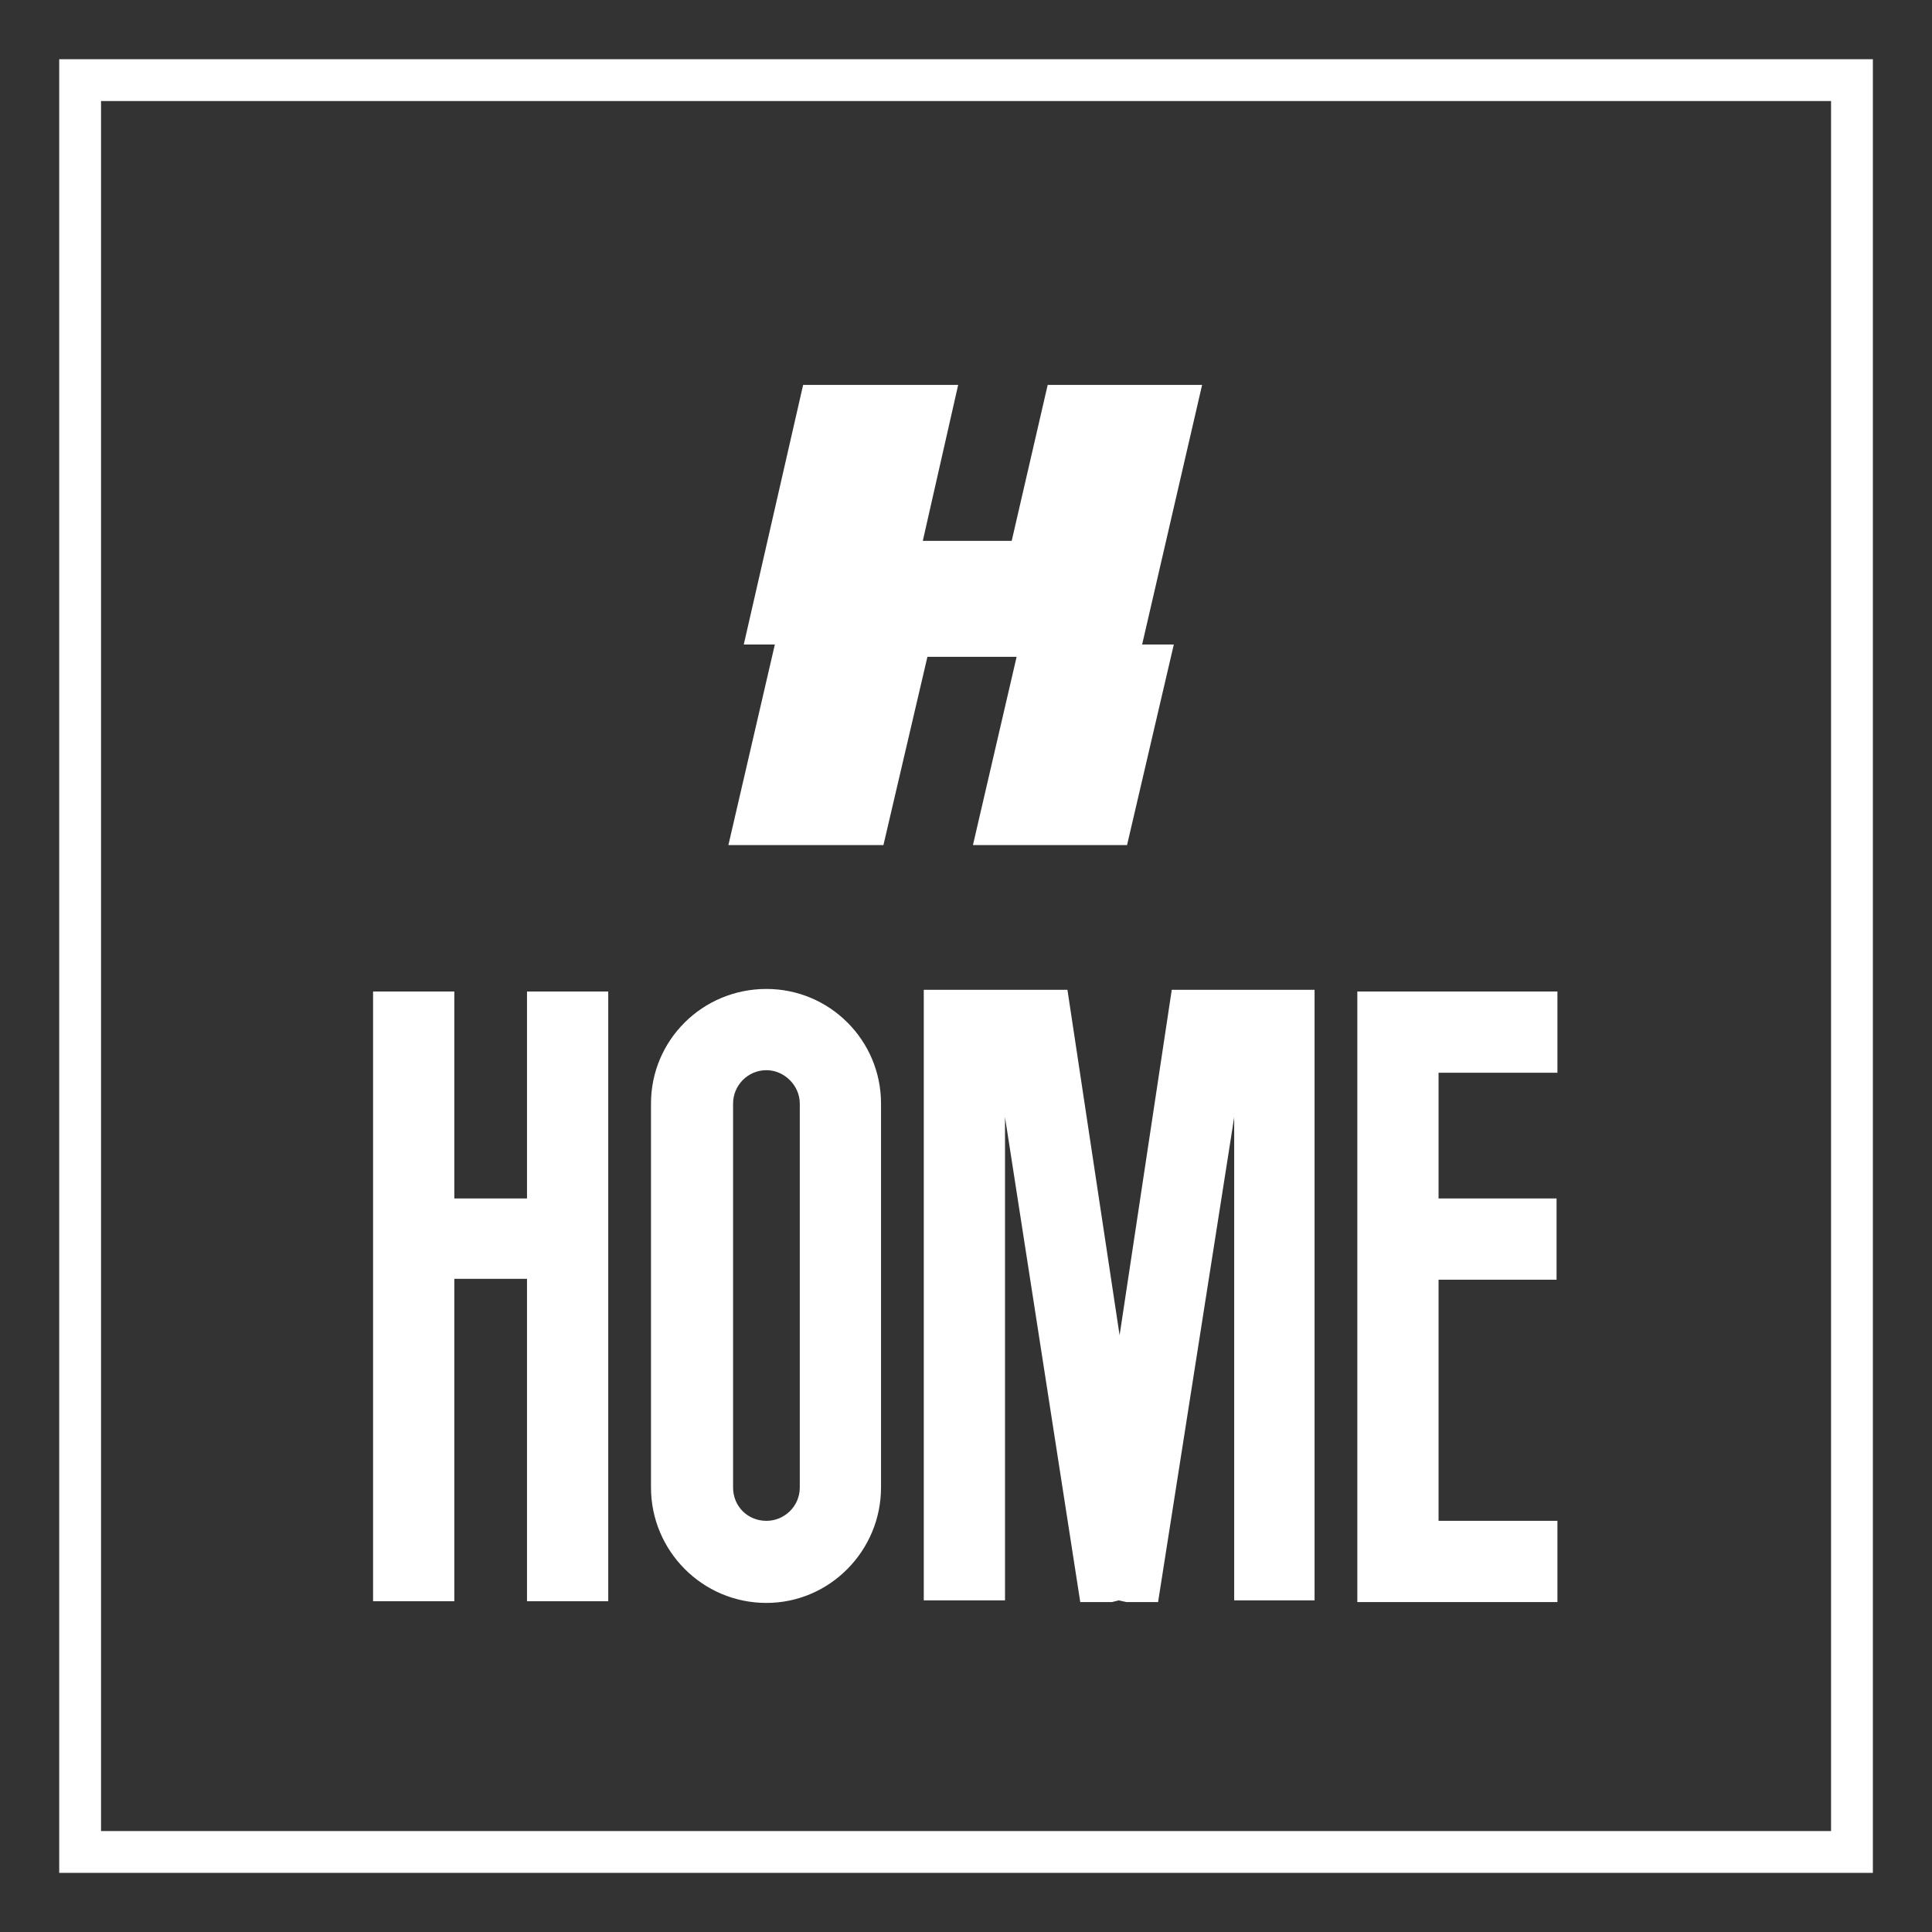 <svg xmlns="http://www.w3.org/2000/svg" xmlns:xlink="http://www.w3.org/1999/xlink" width="3195.918" height="3195.918" viewBox="0 0 3195.918 3195.918"><rect x="0" y="0" width="3195.918" height="3195.918" fill="#333333" stroke="none"/><g transform="scale(9.796) translate(10, 10)"><defs id="SvgjsDefs1001"></defs><g id="SvgjsG1007" transform="matrix(2.942,0,0,2.942,0,0)" fill="#fff"><path xmlns="http://www.w3.org/2000/svg" d="M0 0v104.1h104.1V0zm101.7 101.7H2.4V2.4h99.3z"></path></g><g id="SvgjsG1008" transform="matrix(1.773,0,0,1.773,108.949,26.117)" fill="#fff"><path d="M44.707 41.016 l-4.453 19.102 l-14.678 0 l4.16 -17.93 l-8.496 0 l-4.189 17.93 l-14.766 0 l4.424 -19.102 l-2.959 0 l5.654 -24.727 l14.766 0 l-3.369 14.854 l8.467 0 l3.428 -14.854 l14.707 0 l-5.713 24.727 l3.018 0 z"></path></g><g id="SvgjsG1009" transform="matrix(3.61,0,0,3.61,53,116.134)" fill="#fff"><path d="M7.2 11.44 l3.8 0 l0 28.52 l-3.8 0 l0 -15.08 l-3.4 0 l0 15.08 l-3.8 0 l0 -28.52 l3.8 0 l0 9.68 l3.4 0 l0 -9.68 z M18.4 40.04 c-3 0 -5.4 -2.44 -5.4 -5.4 l0 -17.96 c0 -2.96 2.4 -5.36 5.4 -5.36 c2.96 0 5.36 2.4 5.36 5.36 l0 17.96 c0 2.96 -2.4 5.4 -5.36 5.4 z M18.4 15.12 c-0.88 0 -1.56 0.72 -1.56 1.56 l0 17.96 c0 0.88 0.68 1.56 1.56 1.56 c0.84 0 1.56 -0.68 1.56 -1.56 l0 -17.96 c0 -0.84 -0.72 -1.56 -1.56 -1.56 z M37.36 11.36 l6.68 0 l0 28.56 l-3.76 0 l0 -22.6 l-3.56 22.68 l-1.48 0 l-0.36 -0.08 l-0.32 0.08 l-1.48 0 l-3.52 -22.68 l0 22.6 l-3.8 0 l0 -28.56 l6.72 0 l2.44 16.16 z M55.36 24.92 l-5.52 0 l0 11.28 l5.56 0 l0 3.8 l-9.36 0 l0 -28.56 l9.36 0 l0 3.8 l-5.56 0 l0 5.88 l5.52 0 l0 3.8 z"></path></g></g></svg>